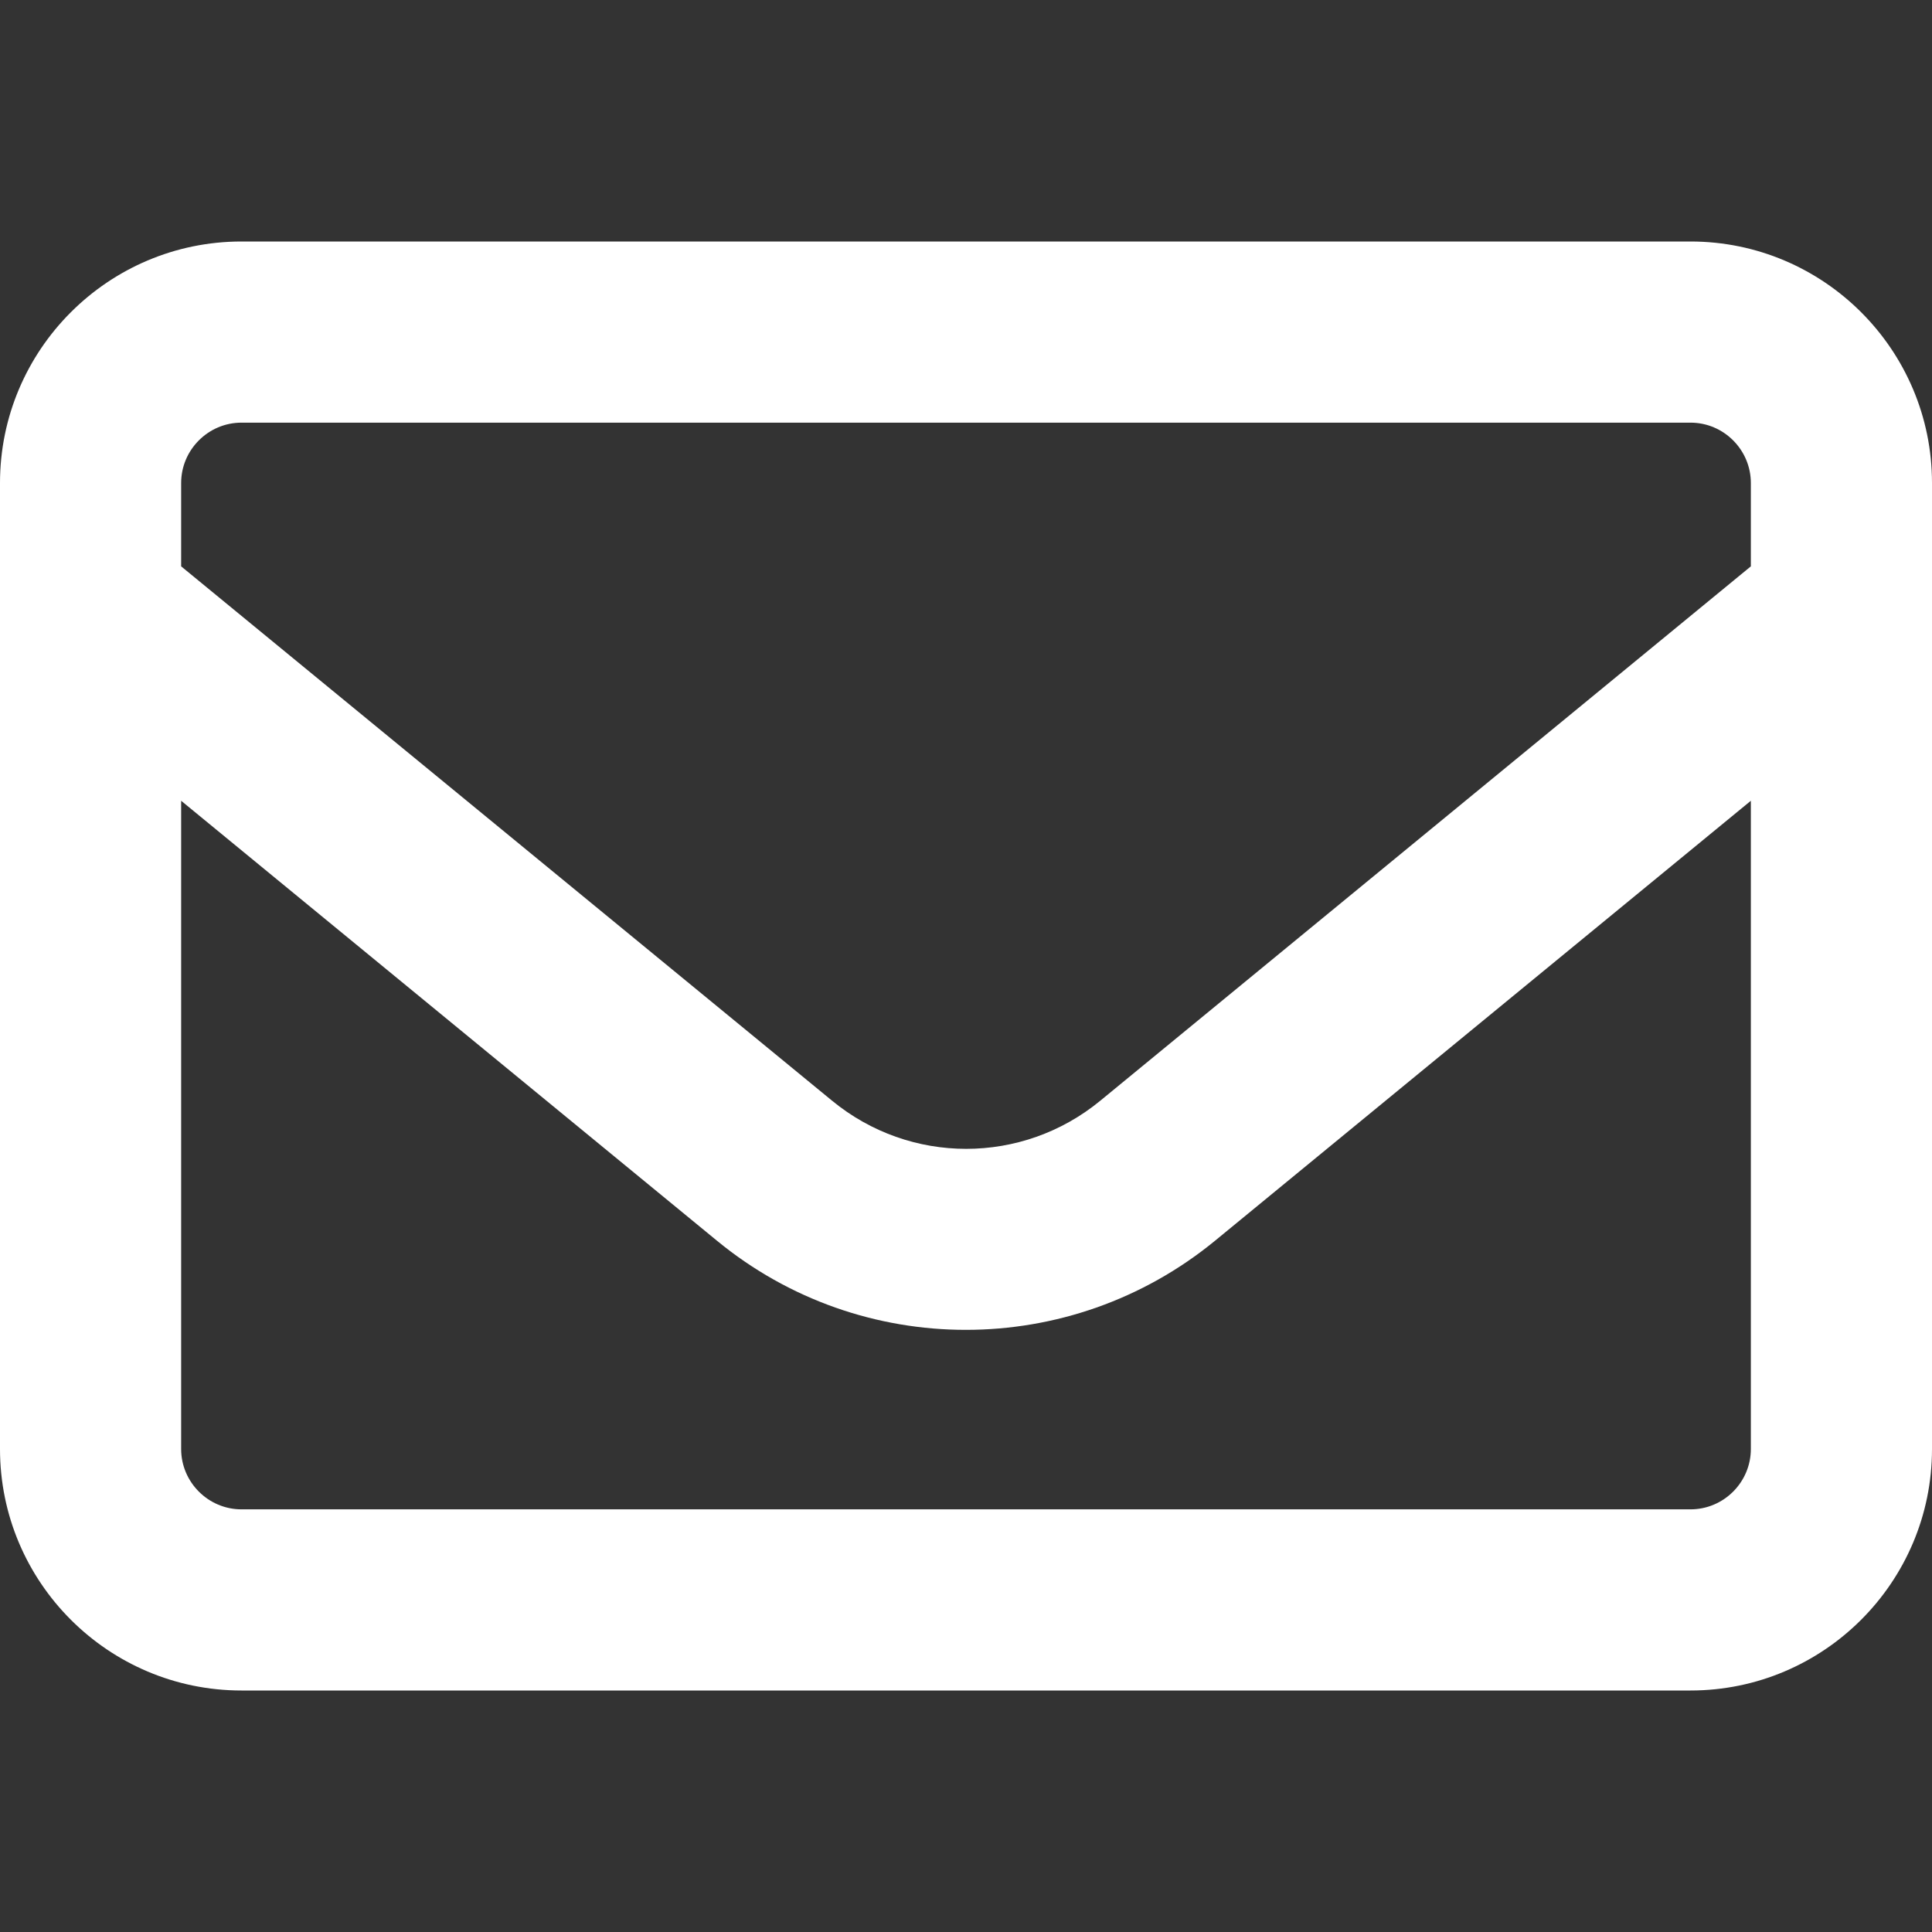 <svg width="21" height="21" viewBox="0 0 21 21" fill="none" xmlns="http://www.w3.org/2000/svg">
<rect x="0" y="0" width="21" height="21" fill="#333333" stroke="none"/>
<path d="M2.625 4.594C2.264 4.594 1.969 4.889 1.969 5.25V6.156L9.044 11.964C9.893 12.662 11.111 12.662 11.96 11.964L19.031 6.156V5.25C19.031 4.889 18.736 4.594 18.375 4.594H2.625ZM1.969 8.704V15.75C1.969 16.111 2.264 16.406 2.625 16.406H18.375C18.736 16.406 19.031 16.111 19.031 15.75V8.704L13.207 13.486C11.632 14.778 9.364 14.778 7.793 13.486L1.969 8.704ZM0 5.25C0 3.802 1.177 2.625 2.625 2.625H18.375C19.823 2.625 21 3.802 21 5.25V15.75C21 17.198 19.823 18.375 18.375 18.375H2.625C1.177 18.375 0 17.198 0 15.75V5.25Z" fill="white"/>
</svg>
